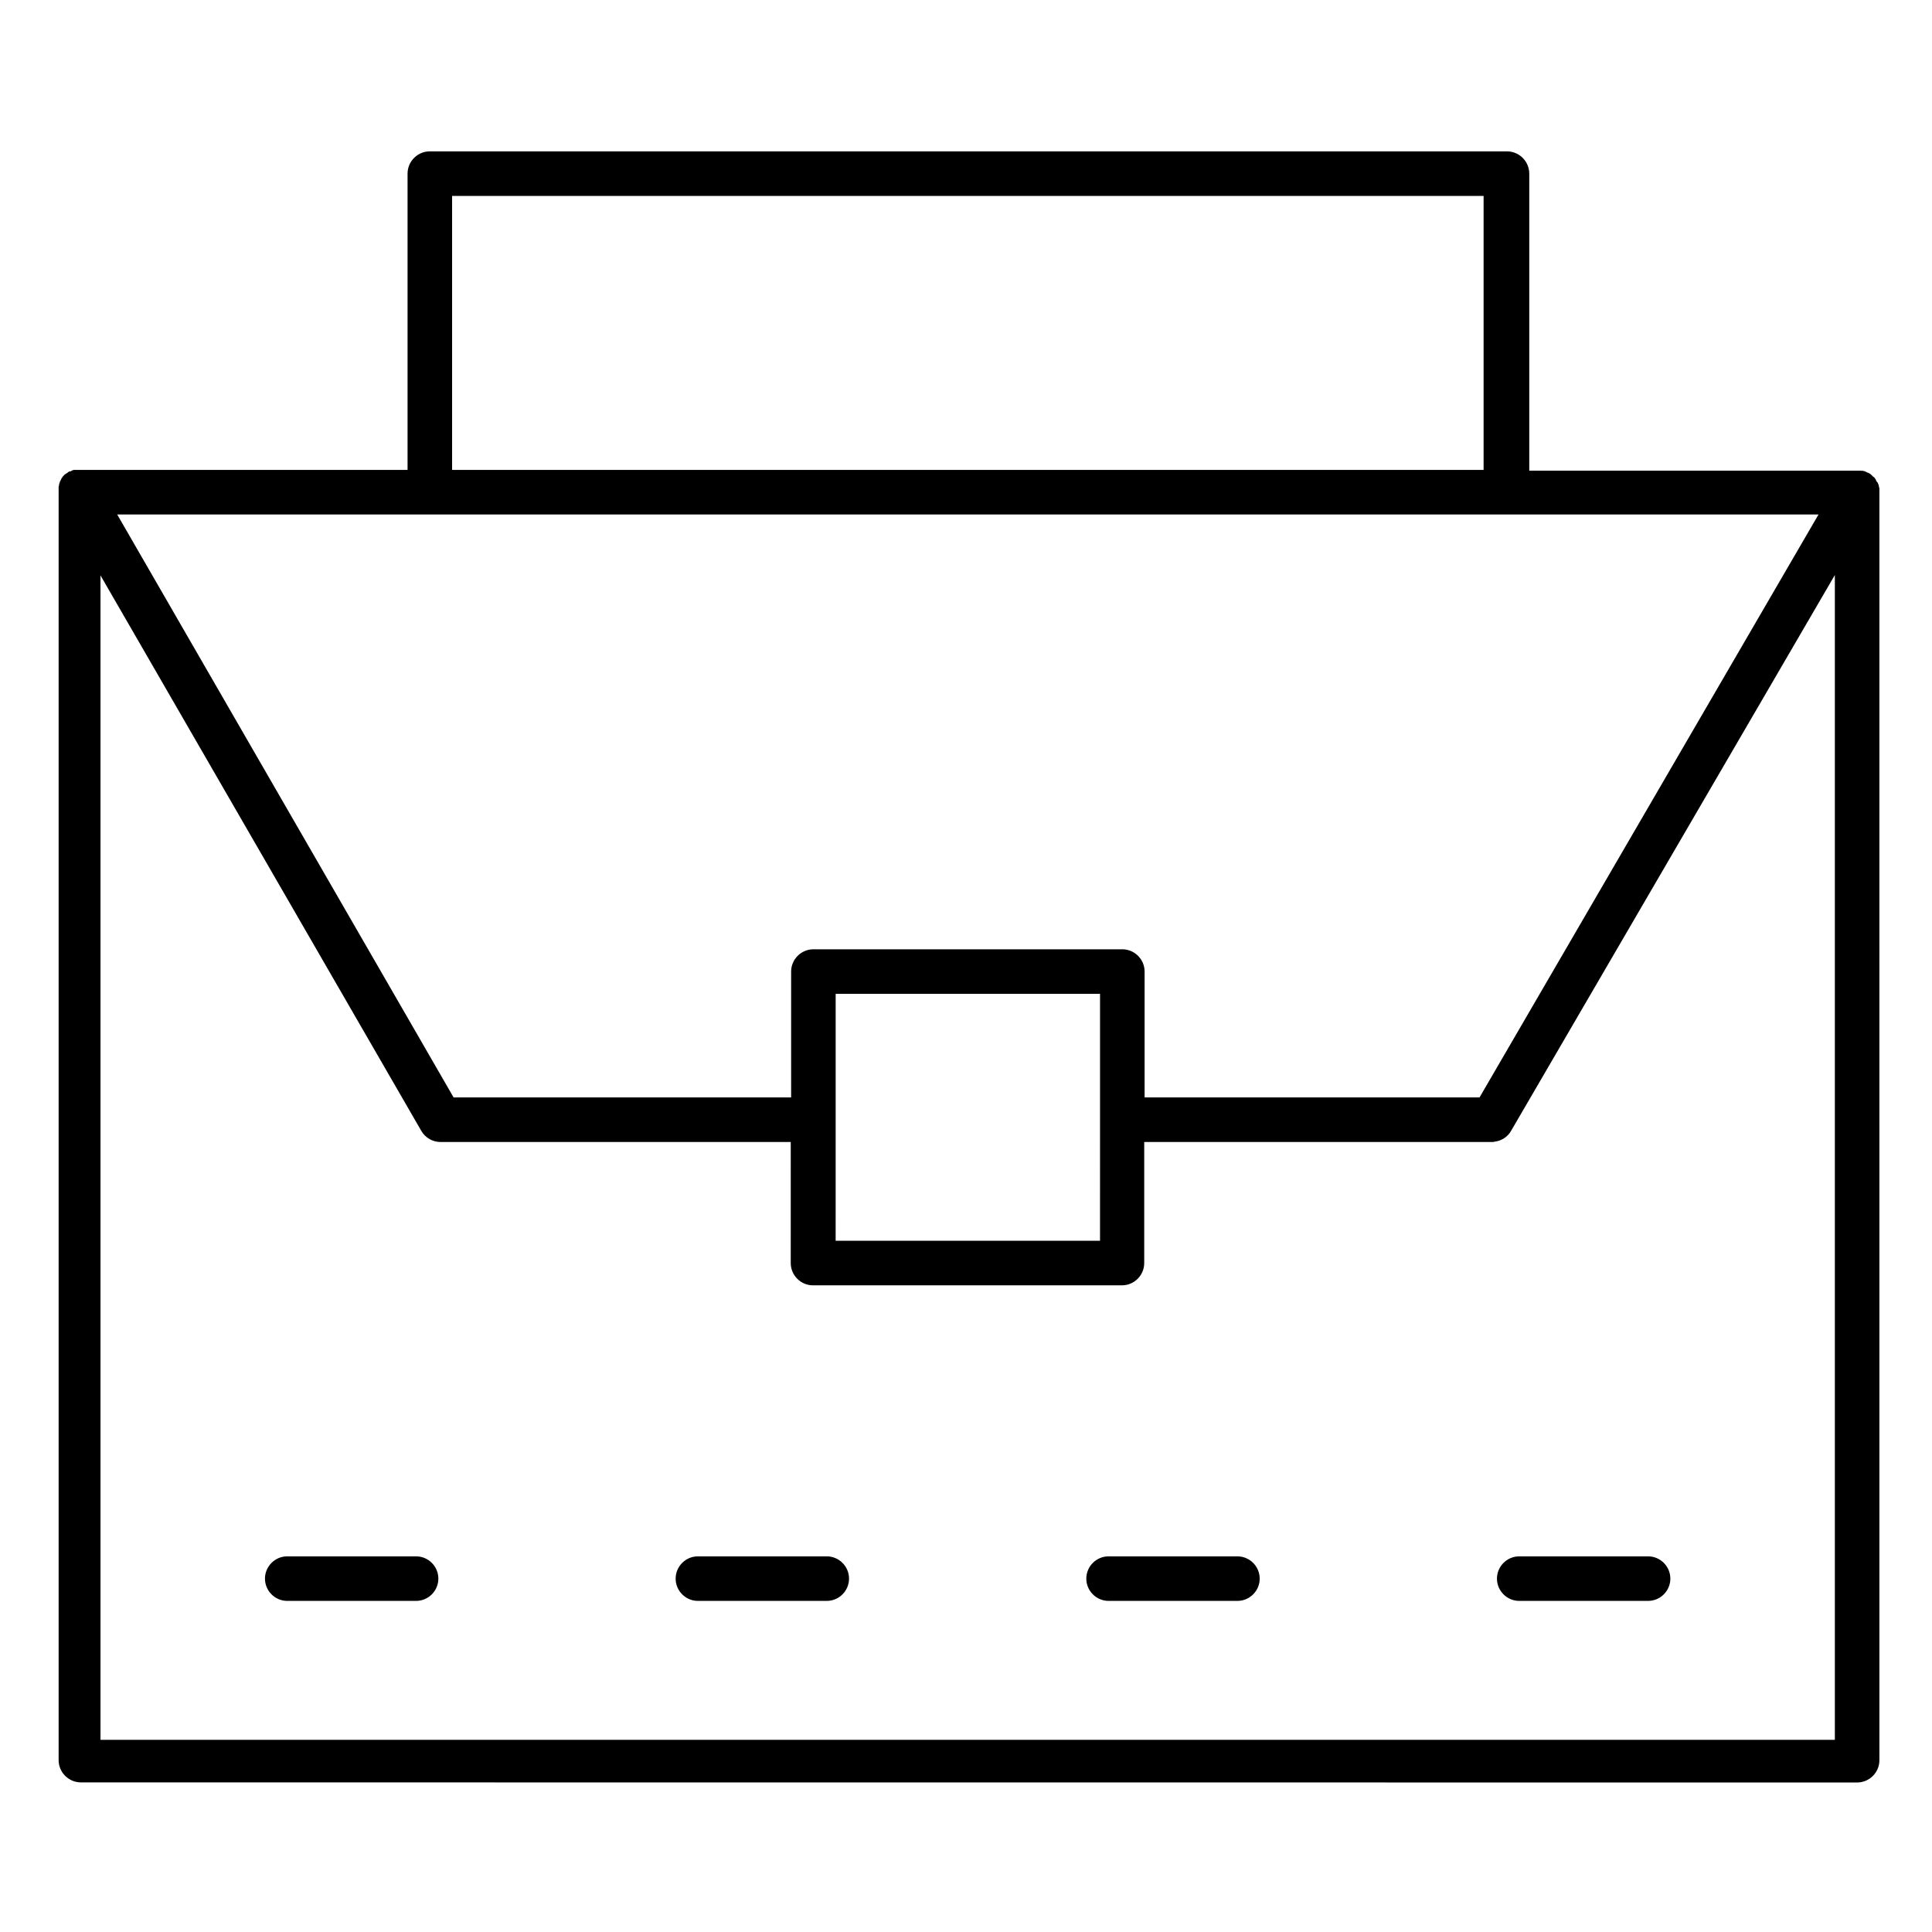 <?xml version="1.0" encoding="UTF-8"?>
<!-- Uploaded to: ICON Repo, www.iconrepo.com, Generator: ICON Repo Mixer Tools -->
<svg fill="#000000" width="800px" height="800px" version="1.1" viewBox="144 144 512 512" xmlns="http://www.w3.org/2000/svg">
 <g>
  <path d="m642.06 274.34v-0.395-0.195-0.098-0.195c0-0.098 0-0.195-0.098-0.297v-0.195c0-0.098-0.098-0.195-0.098-0.297v-0.098c0-0.098 0-0.098-0.098-0.195v-0.098c0-0.098-0.098-0.098-0.098-0.195 0-0.098-0.098-0.195-0.098-0.195s0-0.098-0.098-0.098c0 0 0-0.098-0.098-0.098 0-0.098-0.098-0.098-0.098-0.195s-0.098-0.098-0.098-0.195c0-0.098-0.098-0.098-0.098-0.195v-0.098c0-0.098-0.098-0.098-0.195-0.195s-0.098-0.195-0.195-0.297c0 0 0-0.098-0.098-0.098h-0.098l-0.098-0.098c-0.098-0.098-0.098-0.098-0.195-0.195l-0.391-0.391s-0.098 0-0.098-0.098c-0.098 0-0.098-0.098-0.195-0.098l-0.098-0.098h-0.098c-0.098-0.098-0.195-0.098-0.297-0.195h-0.098-0.098s-0.098 0-0.098-0.098c-0.098 0-0.098-0.098-0.195-0.098-0.098 0-0.195-0.098-0.195-0.098-0.098 0-0.098 0-0.195-0.098h-0.098-0.098c-0.098 0-0.098 0-0.195-0.098h-0.195-0.195-0.098l-0.129-0.023h-0.098-0.098-0.395-0.098-87.184v-78.719c0-3.246-2.656-5.902-5.902-5.902l-285.46-0.004c-3.246 0-5.902 2.656-5.902 5.902v78.523h-87.285-0.098-0.395-0.293-0.195-0.195c-0.098 0-0.195 0-0.195 0.098h-0.098c-0.098 0-0.098 0-0.195 0.098-0.098 0-0.195 0.098-0.195 0.098l-0.195 0.098h-0.098-0.098-0.098c-0.098 0.098-0.195 0.098-0.297 0.195l-0.098 0.098c-0.098 0.098-0.195 0.098-0.297 0.195-0.098 0-0.098 0.098-0.195 0.098l-0.098 0.098c-0.098 0-0.098 0.098-0.195 0.098-0.098 0.098-0.098 0.098-0.195 0.195l-0.098 0.098s0 0.098-0.098 0.098c-0.098 0.098-0.195 0.195-0.195 0.297-0.098 0.098-0.098 0.098-0.195 0.195 0 0.098-0.098 0.098-0.098 0.195-0.098 0.098-0.098 0.098-0.098 0.195 0 0.098-0.098 0.098-0.098 0.195 0 0.098-0.098 0.098-0.098 0.195s-0.098 0.195-0.098 0.195c0 0.098-0.098 0.098-0.098 0.195v0.098c0 0.098 0 0.098-0.098 0.195v0.098c0 0.098-0.098 0.195-0.098 0.297v0.195c0 0.098 0 0.195-0.098 0.297v0.098 0.195 0.195 0.395 0.195 336.43c0 3.246 2.656 5.902 5.902 5.902l470.72 0.027c3.246 0 5.902-2.656 5.902-5.902zm-378.25-78.422h273.36v72.621l-273.36-0.004zm-5.902 84.426h368.02l-89.84 154.49h-88.758v-33.359c0-3.246-2.656-5.902-5.902-5.902h-81.867c-3.246 0-5.902 2.656-5.902 5.902v33.359h-89.449l-89.152-154.49zm107.55 160.39v-33.359h70.062v33.359l-0.004 32.082h-70.062zm-194.83 164.23v-308.48l85.02 147.21c1.082 1.871 3.051 2.953 5.117 2.953h92.793l-0.004 32.078c0 3.246 2.656 5.902 5.902 5.902h81.871c3.246 0 5.902-2.656 5.902-5.902v-32.078h92.102c0.297 0 0.492 0 0.789-0.098 1.77-0.195 3.445-1.277 4.328-2.856l85.805-147.3v308.68h-459.62z"/>
  <path d="m254.27 556.45h-34.148c-3.246 0-5.902 2.656-5.902 5.902 0 3.246 2.656 5.902 5.902 5.902h34.145c3.246 0 5.902-2.656 5.902-5.902 0.004-3.242-2.652-5.902-5.898-5.902z"/>
  <path d="m363.1 556.45h-34.145c-3.246 0-5.902 2.656-5.902 5.902 0 3.246 2.656 5.902 5.902 5.902h34.145c3.246 0 5.902-2.656 5.902-5.902 0.004-3.242-2.656-5.902-5.902-5.902z"/>
  <path d="m471.93 556.45h-34.145c-3.246 0-5.902 2.656-5.902 5.902 0 3.246 2.656 5.902 5.902 5.902h34.145c3.246 0 5.902-2.656 5.902-5.902 0-3.242-2.656-5.902-5.902-5.902z"/>
  <path d="m580.76 556.45h-34.148c-3.246 0-5.902 2.656-5.902 5.902 0 3.246 2.656 5.902 5.902 5.902h34.145c3.246 0 5.902-2.656 5.902-5.902 0.004-3.242-2.652-5.902-5.898-5.902z"/>
 </g>
</svg>